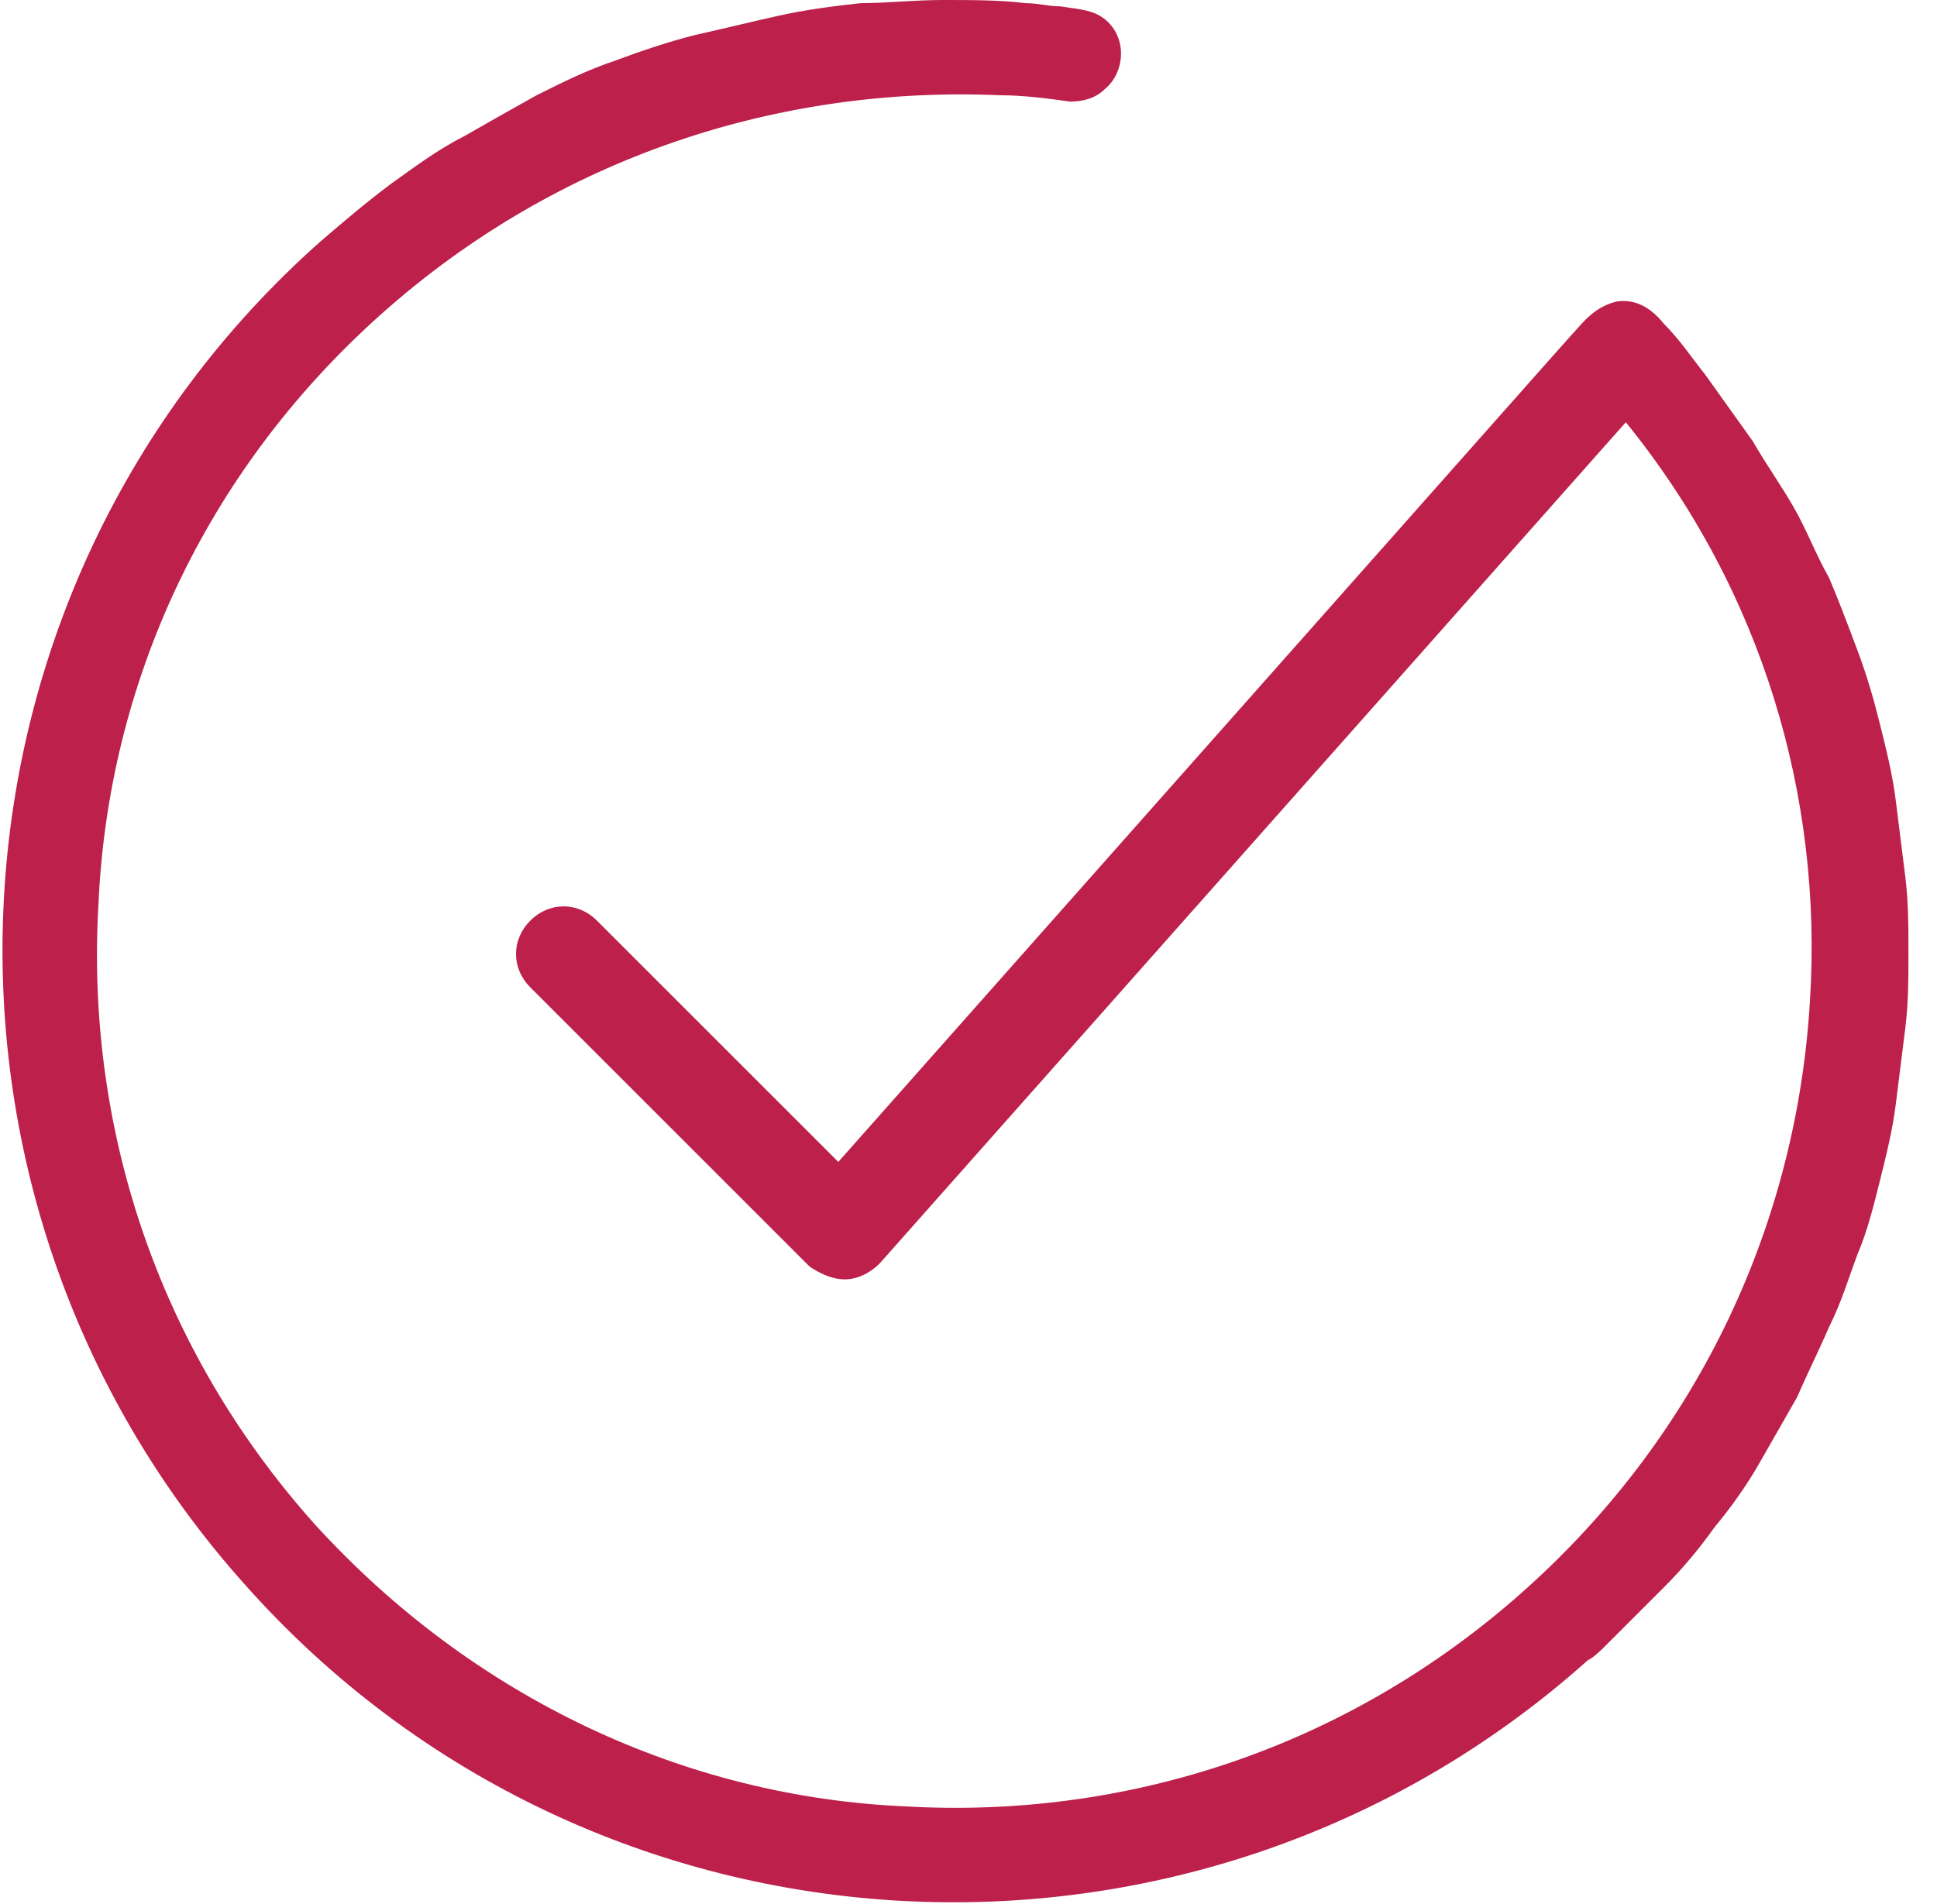 <?xml version="1.0" encoding="UTF-8"?>
<svg width="60px" height="59px" viewBox="0 0 60 59" version="1.1" xmlns="http://www.w3.org/2000/svg" xmlns:xlink="http://www.w3.org/1999/xlink">
    <!-- Generator: Sketch 52.1 (67048) - http://www.bohemiancoding.com/sketch -->
    <title>approved</title>
    <desc>Created with Sketch.</desc>
    <g id="22th-October" stroke="none" stroke-width="1" fill="none" fill-rule="evenodd">
        <g id="october/desktop/embrace-2" transform="translate(-330, -721)" fill="#BC204B">
            <path d="M379.18,772.443 C367.082,783.262 348.393,782.279 337.574,770.082 C326.754,757.984 327.738,739.295 339.934,728.475 C340.623,727.885 341.311,727.295 342.098,726.705 C342.787,726.213 343.574,725.623 344.361,725.23 C345.049,724.836 345.738,724.443 346.623,723.951 C347.41,723.557 348.197,723.164 349.082,722.869 C349.869,722.574 350.754,722.279 351.541,722.082 C352.426,721.885 353.213,721.689 354.098,721.492 C354.984,721.295 355.77,721.197 356.656,721.098 C357.443,721.098 358.328,721 359.213,721 C360.098,721 360.984,721 361.77,721.098 C362.164,721.098 362.459,721.197 362.852,721.197 C363.443,721.295 363.934,721.295 364.328,721.689 C364.918,722.279 364.82,723.262 364.23,723.754 C363.934,724.049 363.541,724.148 363.148,724.148 C362.459,724.049 361.672,723.951 360.984,723.951 C354.197,723.656 347.311,725.82 341.803,730.738 C336.295,735.656 333.344,742.246 333.049,749.033 C332.656,755.82 334.82,762.705 339.738,768.213 C344.656,773.623 351.246,776.672 358.033,776.967 C364.82,777.361 371.705,775.197 377.213,770.279 C382.721,765.361 385.672,758.77 386.066,751.984 C386.459,745.689 384.59,739.295 380.361,734.082 L357.246,760.148 C356.951,760.443 356.557,760.639 356.164,760.639 C355.77,760.639 355.377,760.443 355.082,760.246 L346.426,751.59 C345.836,751 345.836,750.115 346.426,749.525 C347.016,748.934 347.902,748.934 348.492,749.525 L355.967,757 L378.197,731.918 C378.197,731.918 378.984,731.033 379.082,730.934 C379.377,730.639 379.672,730.443 380.066,730.344 C380.656,730.246 381.148,730.541 381.541,731.033 C382.033,731.525 382.426,732.115 382.82,732.607 C383.311,733.295 383.803,733.984 384.295,734.672 C384.689,735.361 385.18,736.049 385.574,736.738 C385.967,737.426 386.262,738.213 386.656,738.902 C386.951,739.59 387.246,740.377 387.541,741.164 C387.836,741.951 388.033,742.639 388.23,743.426 C388.426,744.213 388.623,745 388.721,745.787 C388.82,746.574 388.918,747.361 389.016,748.148 C389.115,748.934 389.115,749.721 389.115,750.508 C389.115,751.295 389.115,752.082 389.016,752.869 C388.918,753.656 388.82,754.443 388.721,755.23 C388.623,756.016 388.426,756.803 388.23,757.59 C388.033,758.377 387.836,759.164 387.541,759.852 C387.246,760.639 387.049,761.328 386.656,762.115 C386.361,762.803 385.967,763.59 385.672,764.279 C385.279,764.967 384.885,765.656 384.492,766.344 C384.098,767.033 383.607,767.721 383.115,768.311 C382.623,769 382.131,769.59 381.541,770.18 C380.951,770.77 380.361,771.361 379.77,771.951 C379.574,772.148 379.377,772.344 379.18,772.443 Z" id="approved"></path>
        </g>
    </g>
</svg>